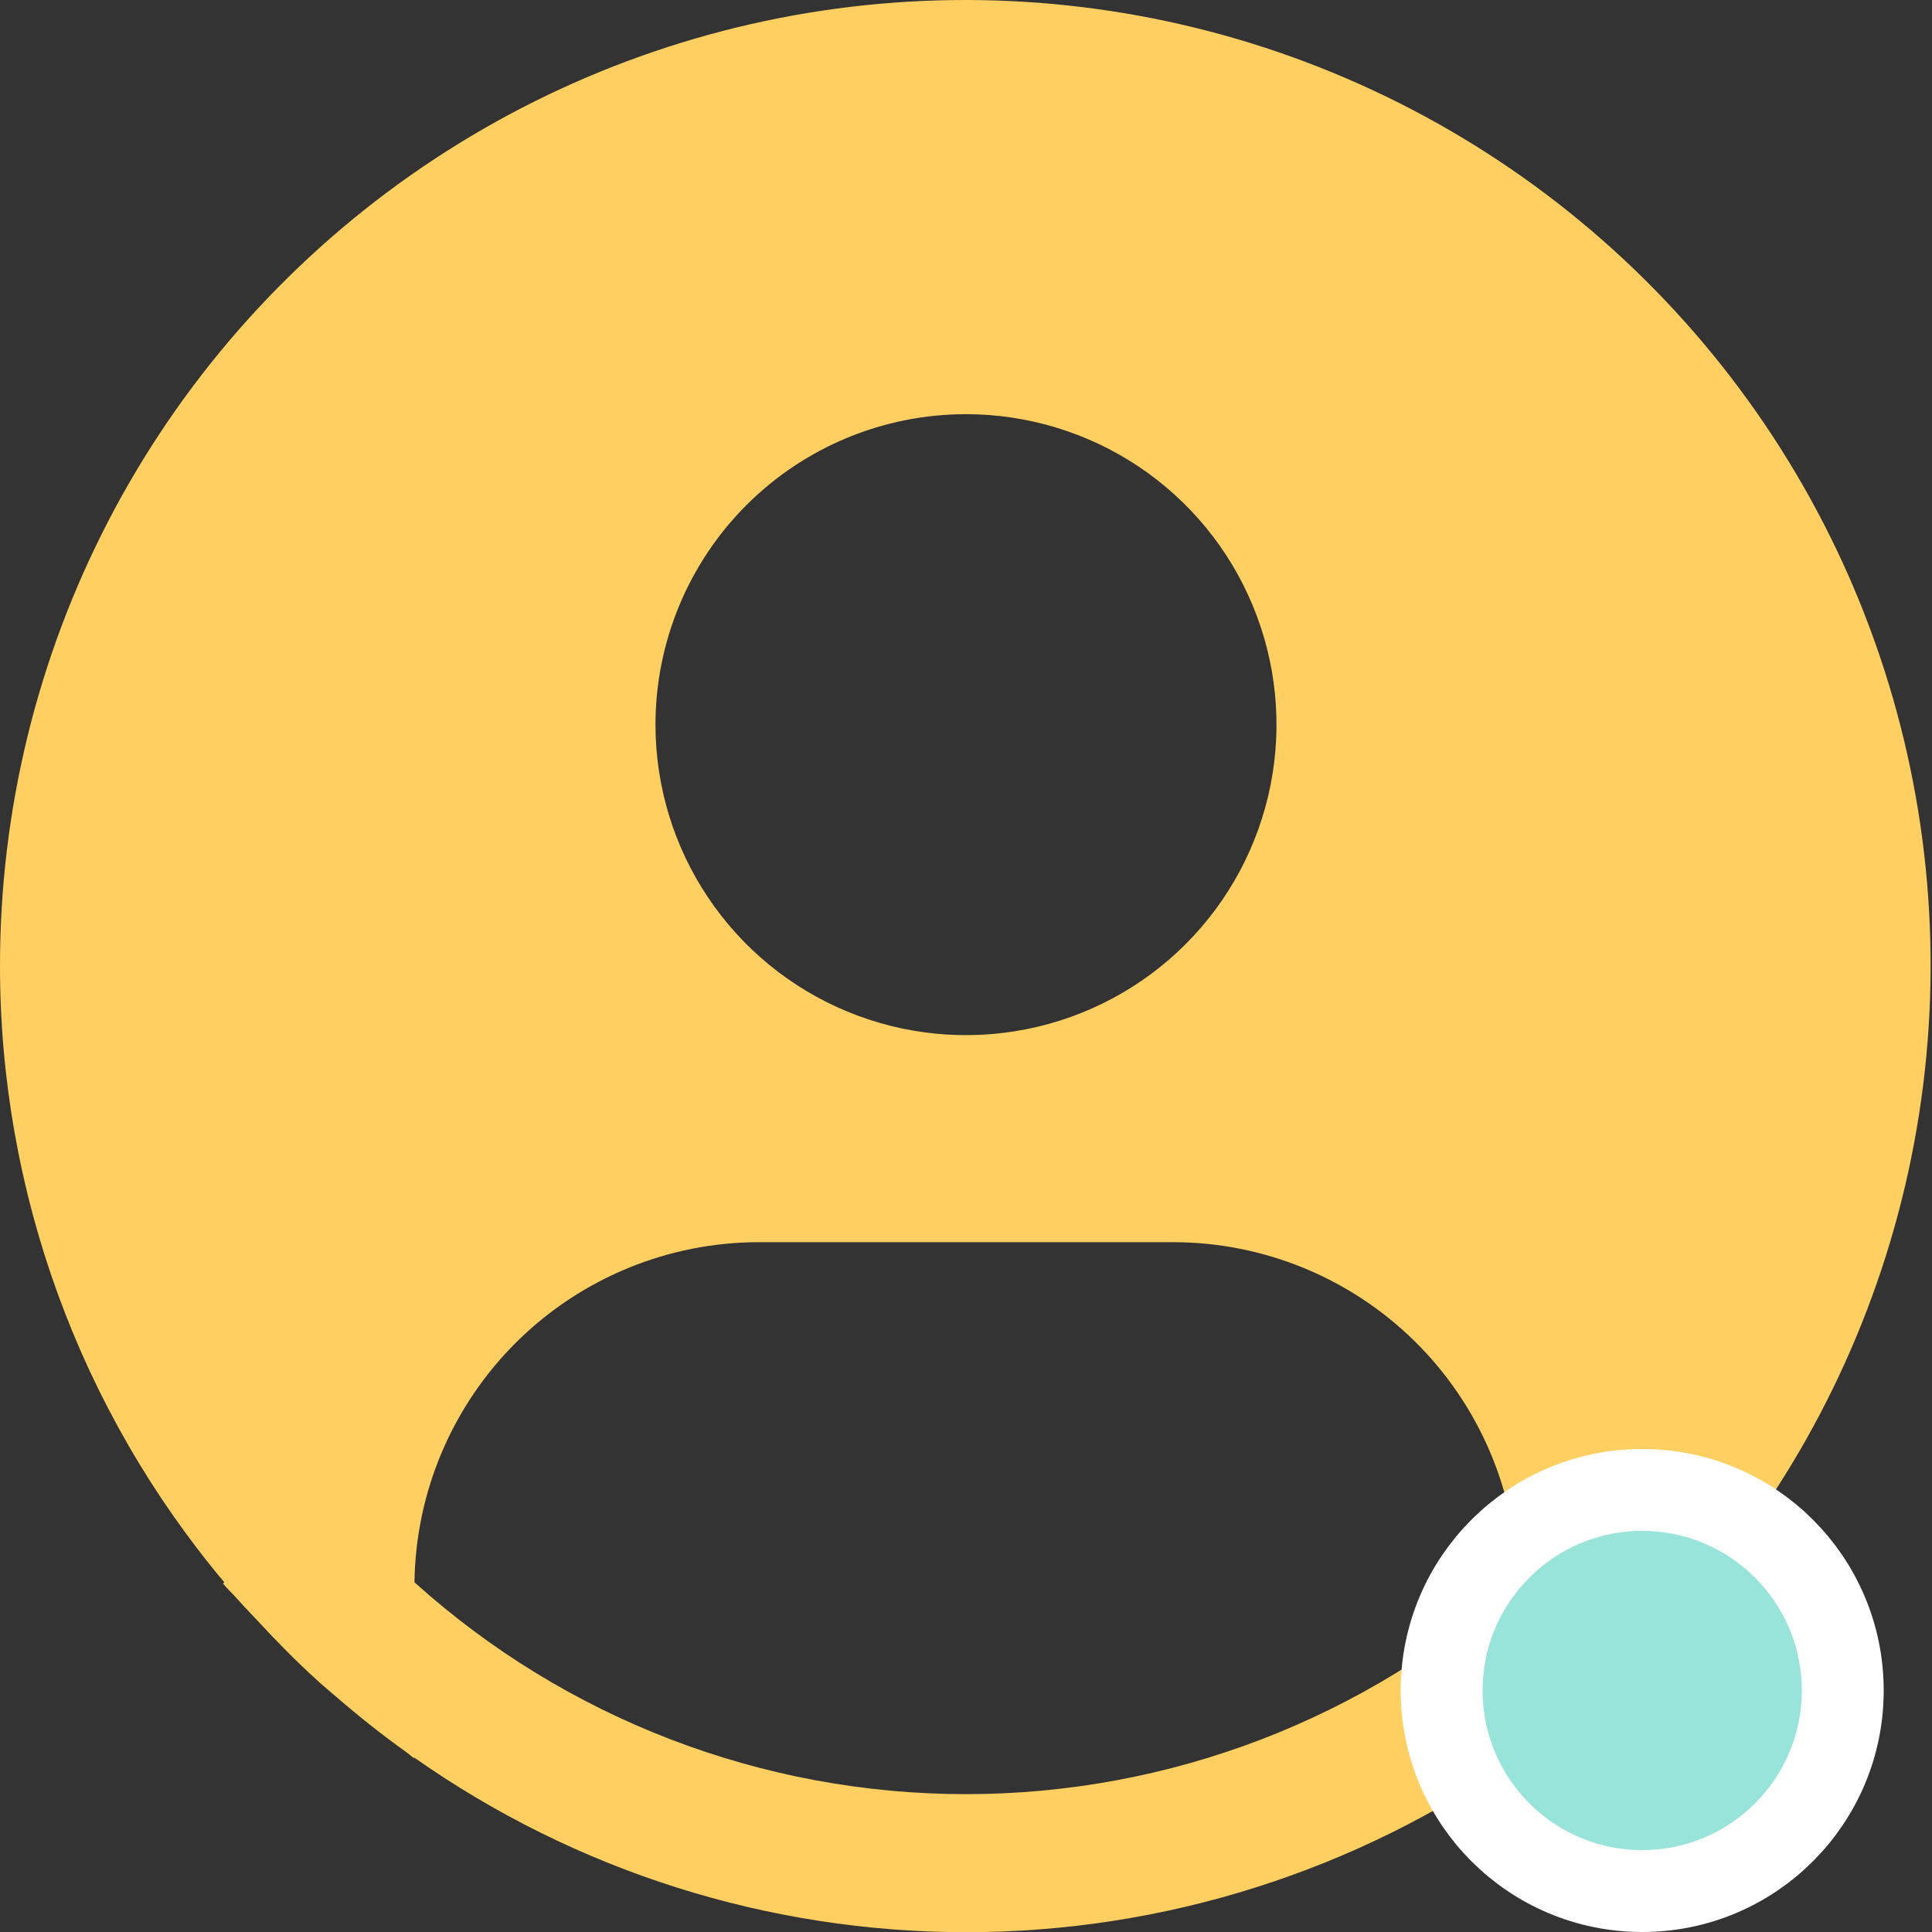 <?xml version="1.0" encoding="UTF-8"?> <svg xmlns="http://www.w3.org/2000/svg" width="40" height="40" viewBox="0 0 40 40" fill="none"><rect x="0" y="0" width="40" height="40" fill="#333333" stroke="none"/> <g clip-path="url(#clip0_162_647)"> <path d="M35.356 32.76C37.407 30.292 38.834 27.366 39.516 24.229C40.197 21.093 40.113 17.838 39.271 14.741C38.429 11.644 36.853 8.795 34.677 6.436C32.501 4.076 29.788 2.276 26.769 1.186C23.75 0.097 20.513 -0.249 17.331 0.177C14.15 0.603 11.118 1.79 8.492 3.635C5.867 5.481 3.724 7.932 2.246 10.781C0.767 13.63 -0.003 16.794 7.66807e-06 20.003C0.001 24.669 1.645 29.186 4.644 32.76L4.616 32.785C4.716 32.905 4.83 33.008 4.933 33.126C5.061 33.273 5.2 33.412 5.333 33.555C5.733 33.989 6.144 34.406 6.576 34.797C6.707 34.917 6.843 35.029 6.976 35.143C7.433 35.538 7.903 35.912 8.39 36.26C8.453 36.303 8.51 36.359 8.573 36.403V36.386C11.919 38.741 15.91 40.004 20.001 40.004C24.093 40.004 28.084 38.741 31.43 36.386V36.403C31.493 36.359 31.549 36.303 31.613 36.26C32.099 35.91 32.57 35.538 33.027 35.143C33.16 35.029 33.296 34.916 33.427 34.797C33.859 34.405 34.27 33.989 34.67 33.555C34.803 33.412 34.94 33.273 35.07 33.126C35.171 33.008 35.287 32.905 35.387 32.783L35.356 32.76ZM20 8.575C21.271 8.575 22.514 8.952 23.572 9.658C24.629 10.364 25.453 11.368 25.939 12.543C26.426 13.718 26.553 15.01 26.305 16.257C26.057 17.504 25.445 18.65 24.546 19.549C23.647 20.448 22.501 21.06 21.254 21.308C20.007 21.556 18.715 21.429 17.54 20.942C16.365 20.456 15.361 19.632 14.655 18.575C13.948 17.518 13.571 16.275 13.571 15.003C13.571 13.298 14.249 11.663 15.454 10.457C16.66 9.252 18.295 8.575 20 8.575V8.575ZM8.581 32.76C8.606 30.885 9.368 29.094 10.703 27.776C12.038 26.458 13.838 25.718 15.714 25.718H24.286C26.162 25.718 27.962 26.458 29.297 27.776C30.631 29.094 31.394 30.885 31.419 32.76C28.285 35.584 24.218 37.146 20 37.146C15.783 37.146 11.714 35.584 8.581 32.76V32.76Z" fill="#FFD061"></path> </g> <circle cx="34" cy="35" r="4.152" fill="#98E3DA" stroke="white" stroke-width="1.696"></circle> <defs> <clipPath id="clip0_162_647"> <rect width="40" height="40" fill="white"></rect> </clipPath> </defs> </svg> 